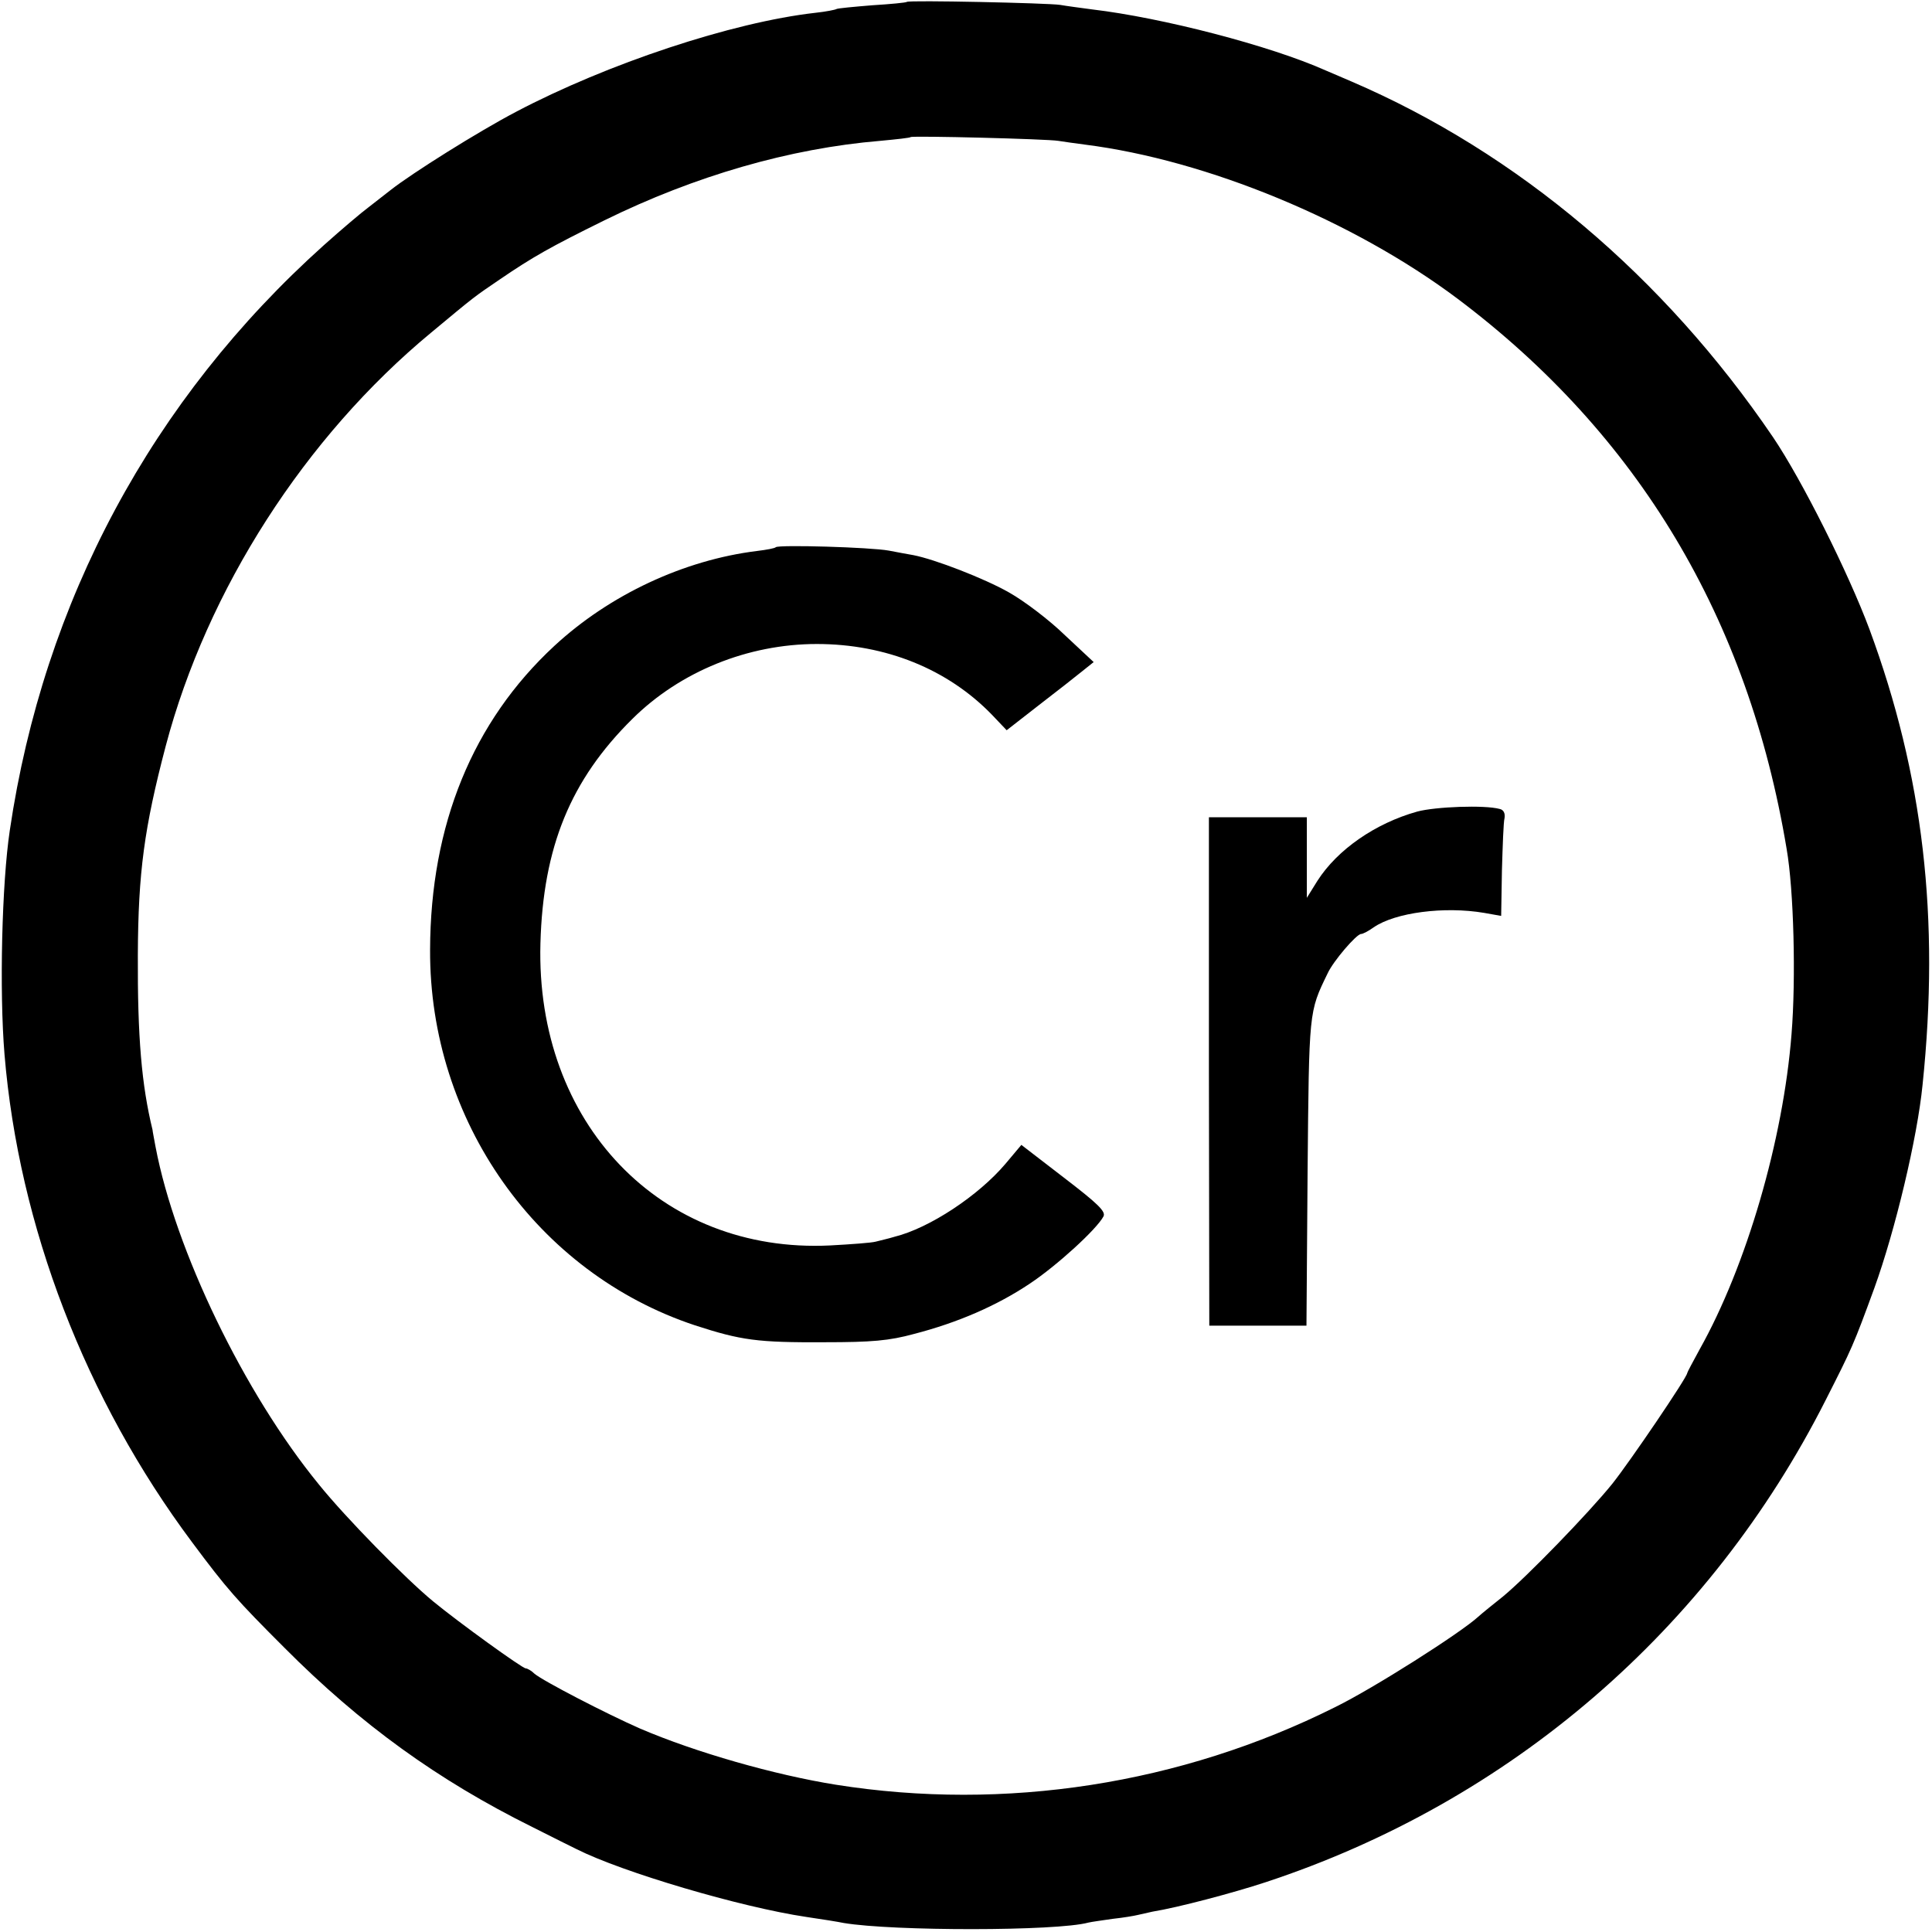 <?xml version="1.0" standalone="no"?>
<!DOCTYPE svg PUBLIC "-//W3C//DTD SVG 20010904//EN"
 "http://www.w3.org/TR/2001/REC-SVG-20010904/DTD/svg10.dtd">
<svg version="1.0" xmlns="http://www.w3.org/2000/svg"
 width="513pt" height="513pt" viewBox="0 0 513 513"
 preserveAspectRatio="xMidYMid meet">
<g transform="translate(0,513) scale(0.1,-0.1)"
fill="#000000" stroke="none">
<path d="M2408 5125 c-2 -2 -43 -6 -92 -9 -49 -4 -92 -8 -95 -10 -3 -2 -28 -7
-56 -10 -221 -25 -552 -135 -795 -263 -101 -53 -276 -163 -332 -207 -14 -11
-41 -32 -59 -46 -19 -14 -72 -59 -119 -101 -456 -409 -744 -945 -834 -1554
-21 -140 -28 -426 -14 -595 38 -456 215 -916 498 -1295 93 -125 119 -154 245
-280 203 -204 408 -352 658 -476 56 -28 109 -55 118 -59 121 -61 435 -154 610
-180 41 -6 85 -13 99 -16 131 -22 566 -22 650 1 8 2 38 6 65 10 28 3 57 8 65
10 8 2 26 6 40 9 68 11 215 50 300 78 650 214 1179 670 1488 1281 70 138 73
144 129 297 55 152 114 398 128 540 46 442 2 822 -141 1209 -56 150 -179 396
-256 510 -290 427 -679 755 -1118 944 -19 8 -51 22 -70 30 -148 66 -434 140
-620 162 -30 4 -68 9 -85 12 -32 5 -402 13 -407 8z m402 -369 c14 -2 46 -7 71
-10 324 -41 713 -202 989 -409 480 -361 772 -848 874 -1461 19 -109 25 -344
13 -492 -22 -281 -120 -616 -244 -837 -18 -33 -33 -61 -33 -63 0 -11 -152
-235 -199 -294 -63 -78 -228 -248 -290 -299 -25 -20 -55 -44 -66 -54 -47 -43
-278 -190 -380 -240 -410 -205 -877 -277 -1325 -206 -163 26 -373 86 -520 149
-89 39 -259 127 -281 146 -8 8 -19 14 -23 14 -9 0 -178 122 -246 178 -74 61
-232 222 -303 310 -199 243 -382 623 -434 897 -4 22 -8 42 -8 45 -29 119 -40
246 -39 465 1 219 17 337 74 554 110 416 370 821 705 1098 119 99 113 94 182
141 88 60 134 86 278 157 240 118 492 191 732 211 43 4 80 8 81 10 6 4 363 -5
392 -10z"/>
<path d="M2060 3677 c-3 -3 -25 -7 -50 -10 -194 -24 -391 -116 -538 -252 -217
-201 -329 -475 -330 -807 -2 -454 284 -858 703 -997 123 -40 166 -46 345 -45
125 0 171 4 237 22 116 30 220 75 308 134 72 48 177 144 195 178 7 13 -15 34
-105 103 l-113 87 -42 -50 c-72 -85 -202 -171 -295 -194 -16 -5 -39 -10 -50
-13 -11 -3 -65 -7 -121 -10 -450 -22 -782 325 -769 802 7 256 80 434 244 596
127 126 307 199 490 199 183 0 348 -67 465 -188 l39 -41 86 67 c47 36 99 77
115 90 l30 24 -76 71 c-41 40 -108 91 -149 114 -65 37 -197 88 -254 99 -11 2
-40 7 -65 12 -49 9 -292 16 -300 9z"/>
<path d="M3763 2975 c-111 -31 -212 -101 -265 -184 l-28 -45 0 107 0 107 -130
0 -130 0 0 -675 1 -675 129 0 129 0 3 408 c4 430 3 424 53 527 15 33 77 105
89 105 5 0 20 8 34 18 57 39 187 56 293 38 l45 -8 2 120 c2 66 4 129 7 140 2
13 -3 22 -13 24 -40 11 -171 6 -219 -7z"/>
</g>
</svg>
